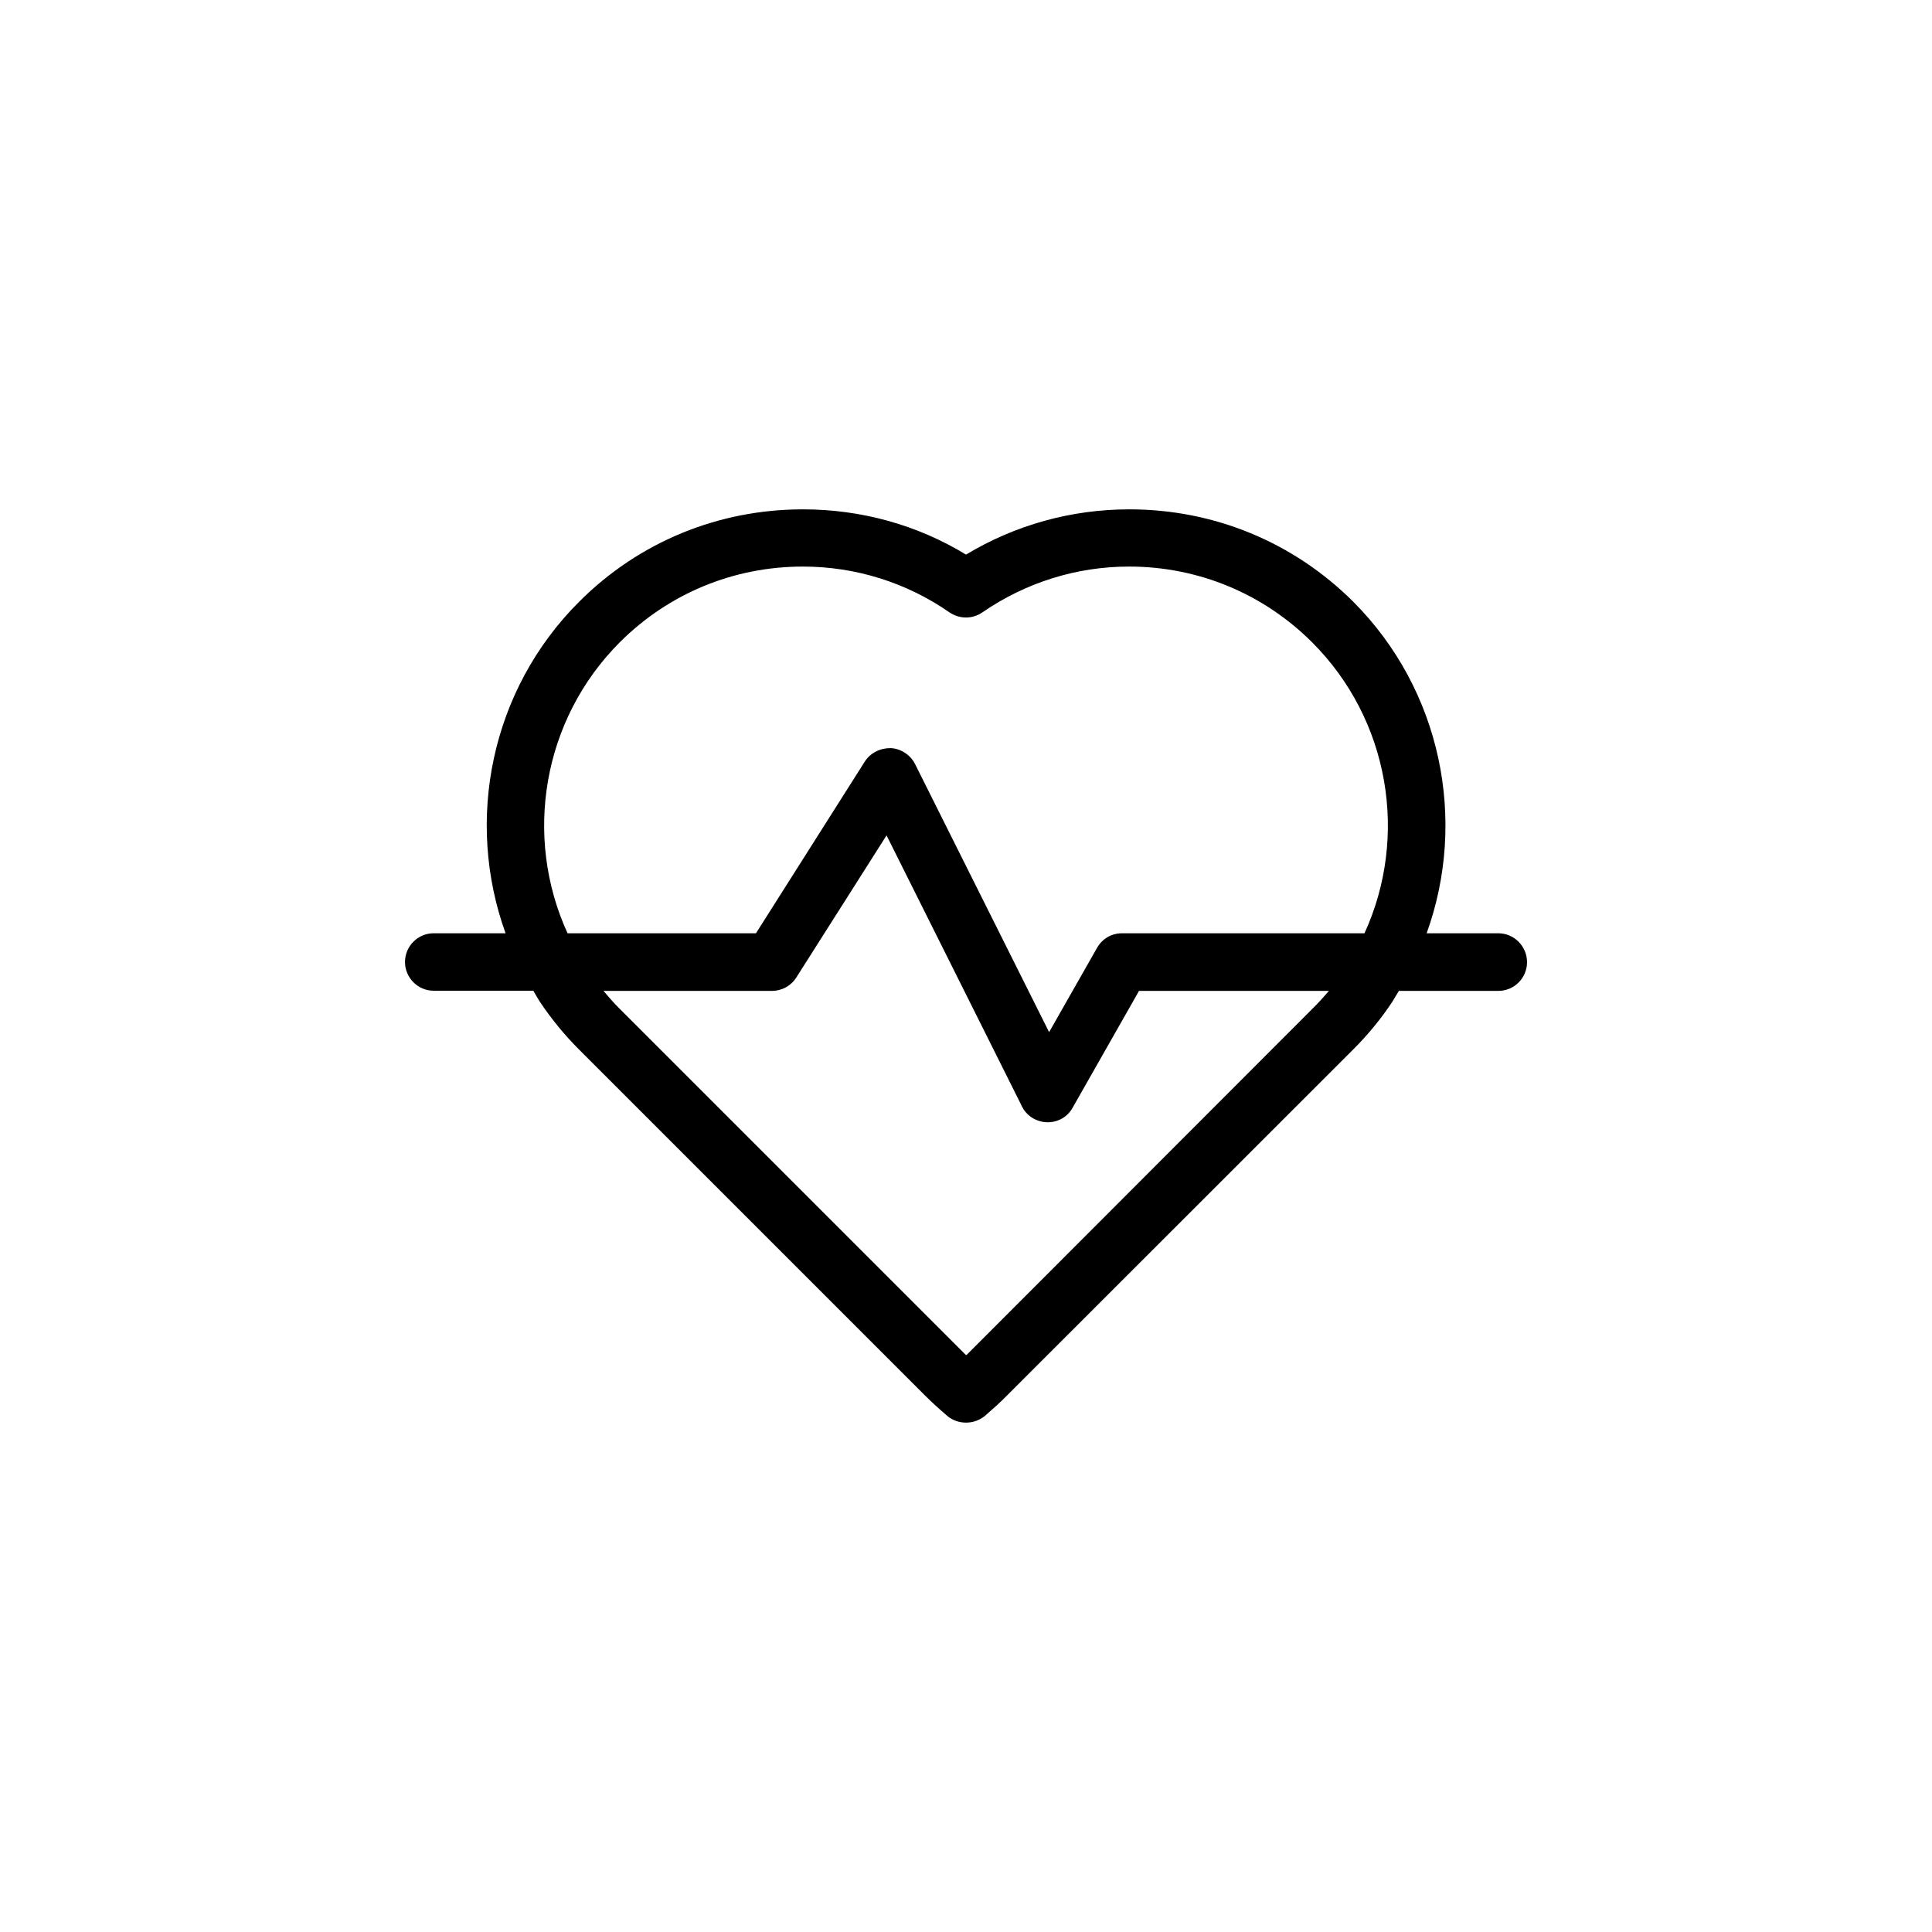 <?xml version="1.0" encoding="UTF-8"?>
<!-- Uploaded to: ICON Repo, www.svgrepo.com, Generator: ICON Repo Mixer Tools -->
<svg fill="#000000" width="800px" height="800px" version="1.1" viewBox="144 144 512 512" xmlns="http://www.w3.org/2000/svg">
 <path d="m541.07 391.33h-18.996c10.832-29.977 3.879-64.488-19.445-87.863-15.871-15.82-36.93-24.484-59.348-24.484-15.367 0-30.23 4.133-43.277 11.992-13-7.914-27.863-11.992-43.227-11.992-22.418 0-43.527 8.664-59.348 24.535-23.328 23.324-30.281 57.785-19.449 87.812h-19.094c-4.133 0-7.559 3.426-7.559 7.609 0 4.18 3.426 7.609 7.559 7.609h26.449c0.555 1.004 1.156 2.012 1.762 2.969 3.074 4.586 6.551 8.816 10.328 12.594l91.645 91.645c1.914 1.914 3.93 3.727 6.047 5.543 1.41 1.16 3.172 1.711 4.887 1.711 1.762 0 3.426-0.555 4.938-1.715 2.066-1.812 4.133-3.629 5.996-5.543l91.691-91.645c3.777-3.777 7.305-8.012 10.328-12.594 0.555-0.953 1.16-1.961 1.762-2.918h26.352c4.231 0 7.609-3.426 7.609-7.609-0.004-4.18-3.379-7.656-7.609-7.656zm-232.86-77.082c12.949-12.949 30.18-20.102 48.566-20.102 13.957 0 27.457 4.231 38.844 12.141 2.672 1.812 6.098 1.812 8.715 0 11.488-7.91 24.938-12.141 38.895-12.141 18.289 0 35.57 7.152 48.516 20.102 20.504 20.504 25.594 51.438 13.855 77.082h-64.281c-2.769 0-5.238 1.461-6.602 3.879l-12.695 22.32-35.52-71.039c-1.207-2.418-3.727-4.078-6.398-4.231-2.769-0.051-5.391 1.211-6.902 3.527l-28.867 45.543h-49.93c-11.738-25.645-6.648-56.578 13.805-77.082zm183.59 97.086-91.594 91.691c-0.148 0.051-0.148 0.102-0.199 0.102 0 0 0-0.051-0.102-0.102l-91.141-91.141-0.555-0.551c-1.512-1.512-2.922-3.125-4.281-4.734h44.586c2.672 0 5.09-1.309 6.5-3.527l23.93-37.684 35.871 71.793c1.211 2.519 3.777 4.133 6.648 4.231h0.203c2.769 0 5.289-1.461 6.602-3.879l17.582-30.934h50.332c-1.461 1.66-2.871 3.273-4.383 4.734z"/>
</svg>